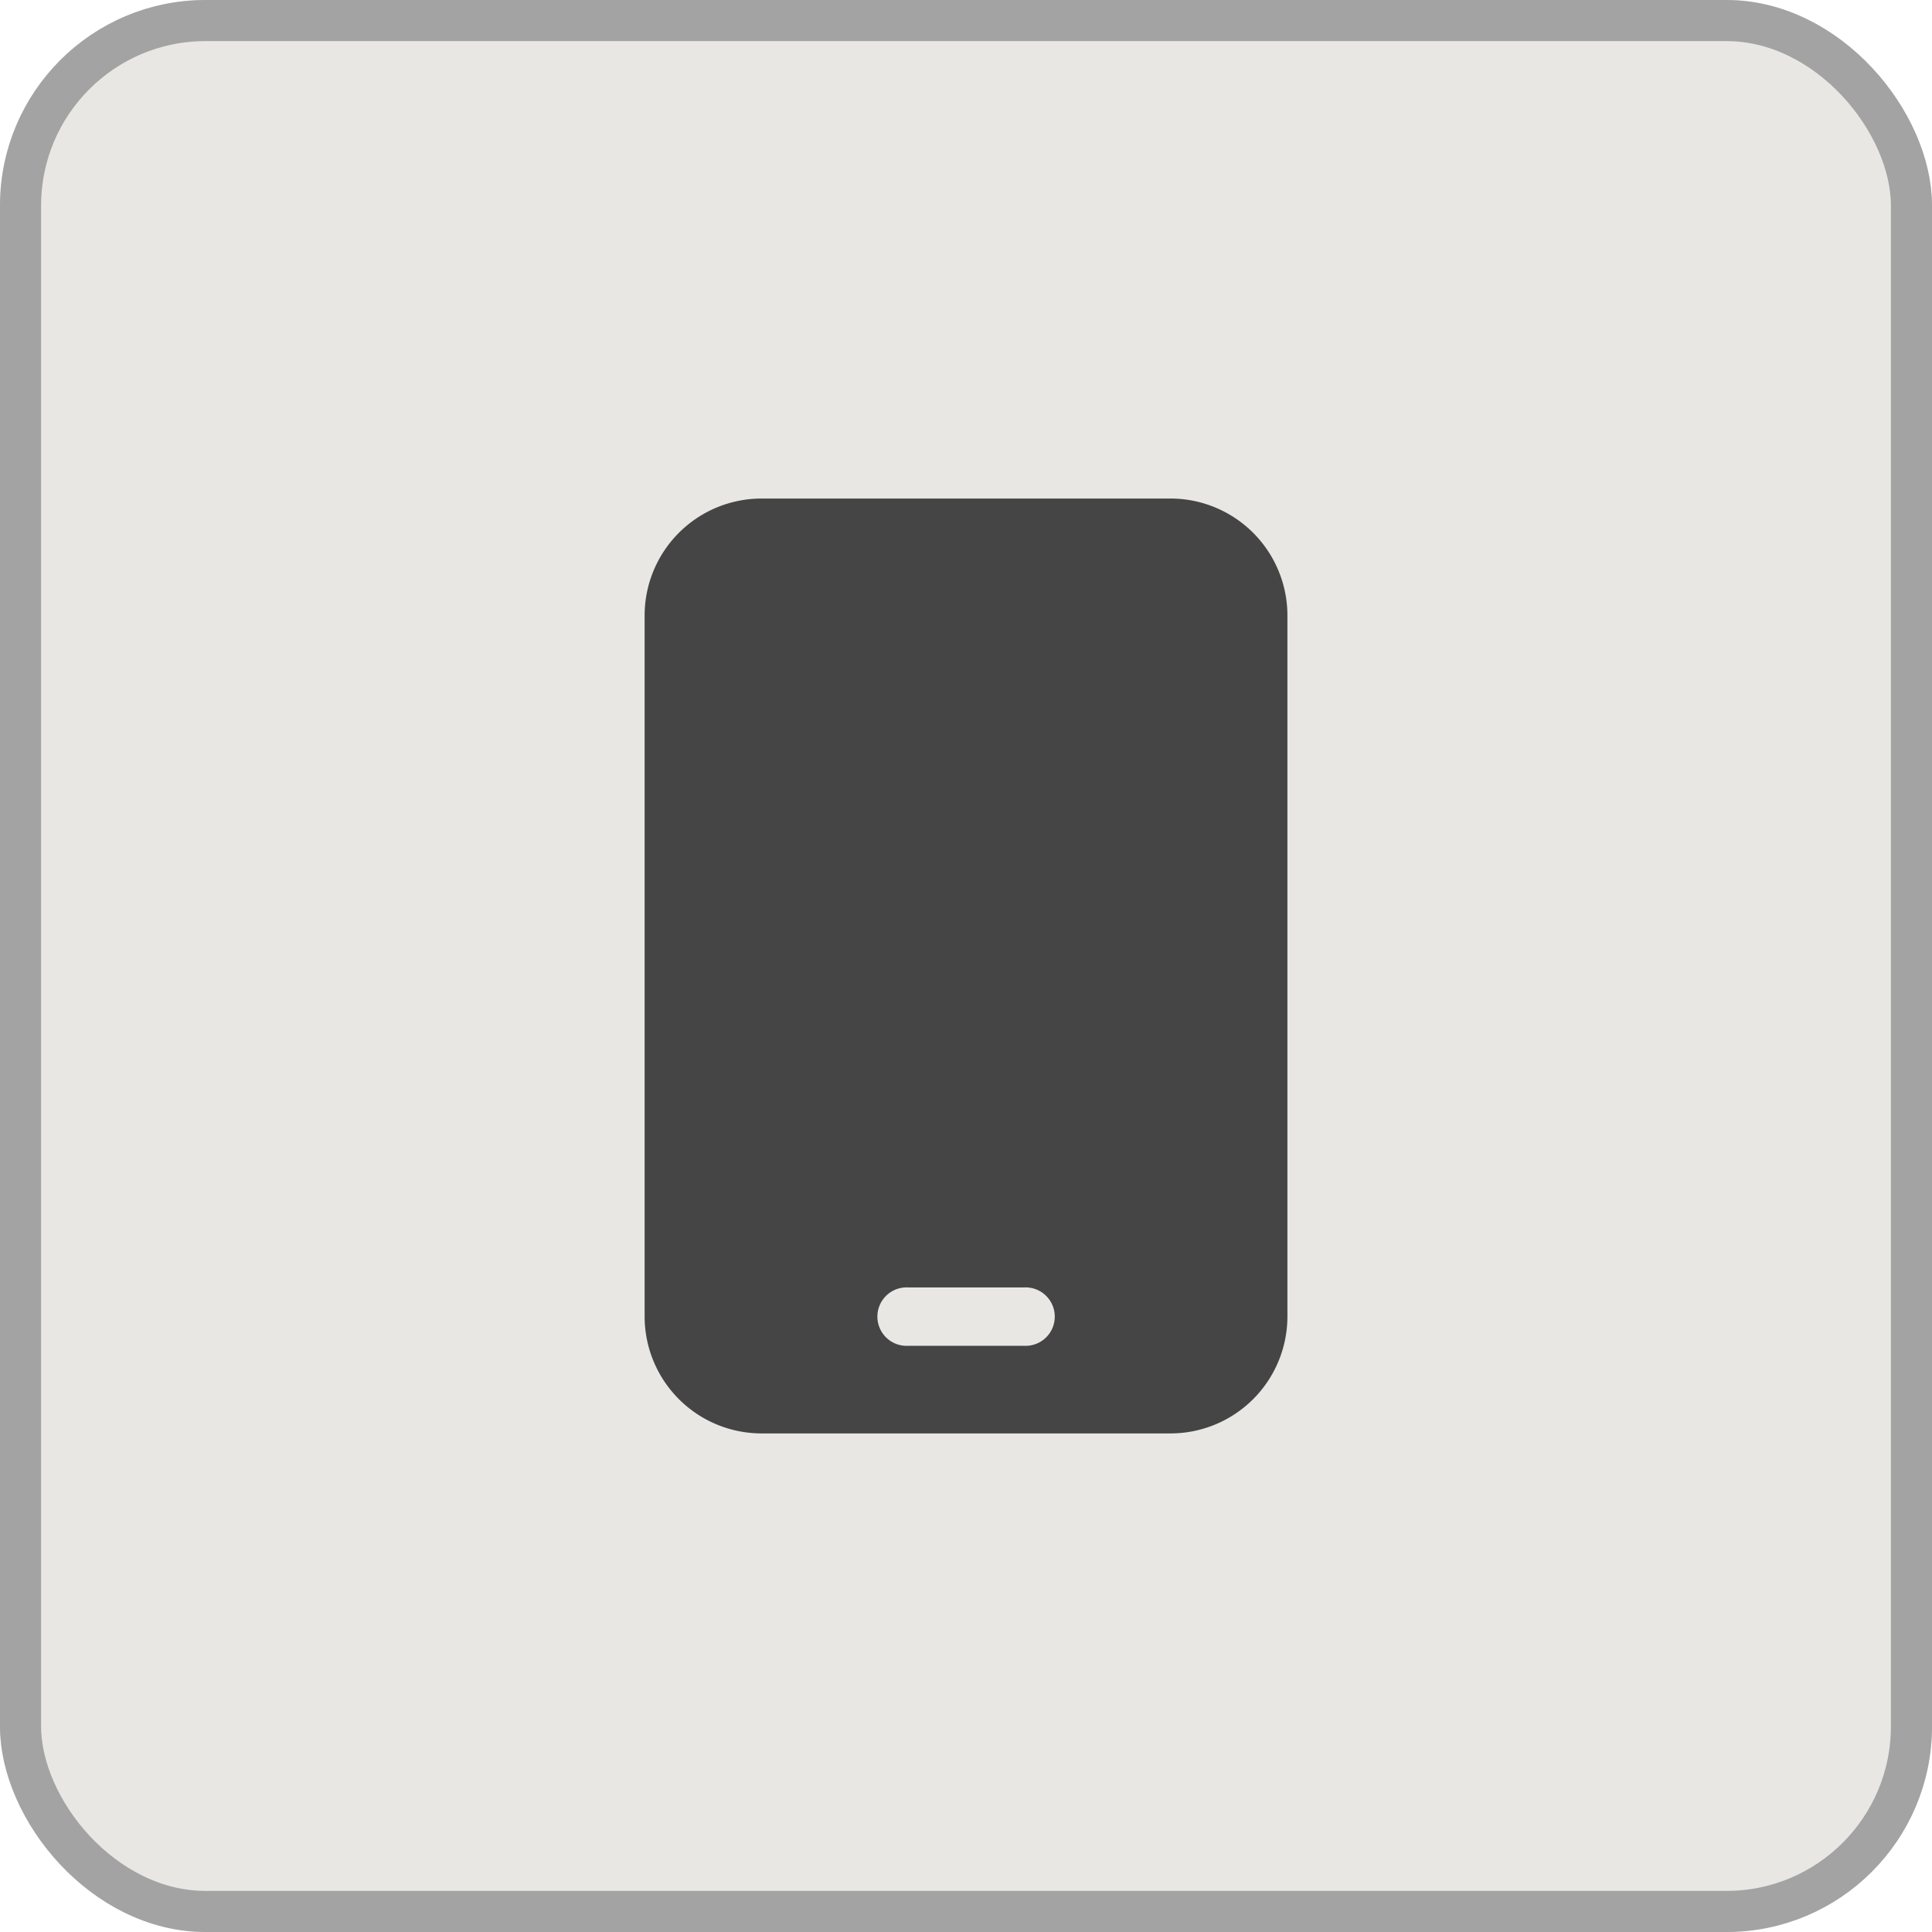 <svg xmlns="http://www.w3.org/2000/svg" width="47" height="47" viewBox="0 0 47 47"><defs><clipPath id="a"><path data-name="Rectangle 110" fill="#454545" d="M0 0h15.637v22.745H0z"/></clipPath></defs><g data-name="Group 115"><g data-name="Rectangle 106" fill="#e9e7e4" stroke="#a3a3a3"><rect width="47" height="47" rx="5" stroke="none"/><rect x=".5" y=".5" width="46" height="46" rx="4.5" fill="none"/></g><g data-name="Group 114"><g data-name="Group 113" transform="translate(15.682 12.128)" clip-path="url(#a)"><path data-name="Path 390" d="M2.843 0A2.846 2.846 0 000 2.843V19.9a2.846 2.846 0 002.843 2.843h9.951a2.846 2.846 0 002.843-2.843V2.843A2.846 2.846 0 0012.794 0zM6.4 19.191h2.84a.711.711 0 110 1.421H6.4a.711.711 0 110-1.421" fill="#454545"/></g></g></g></svg>